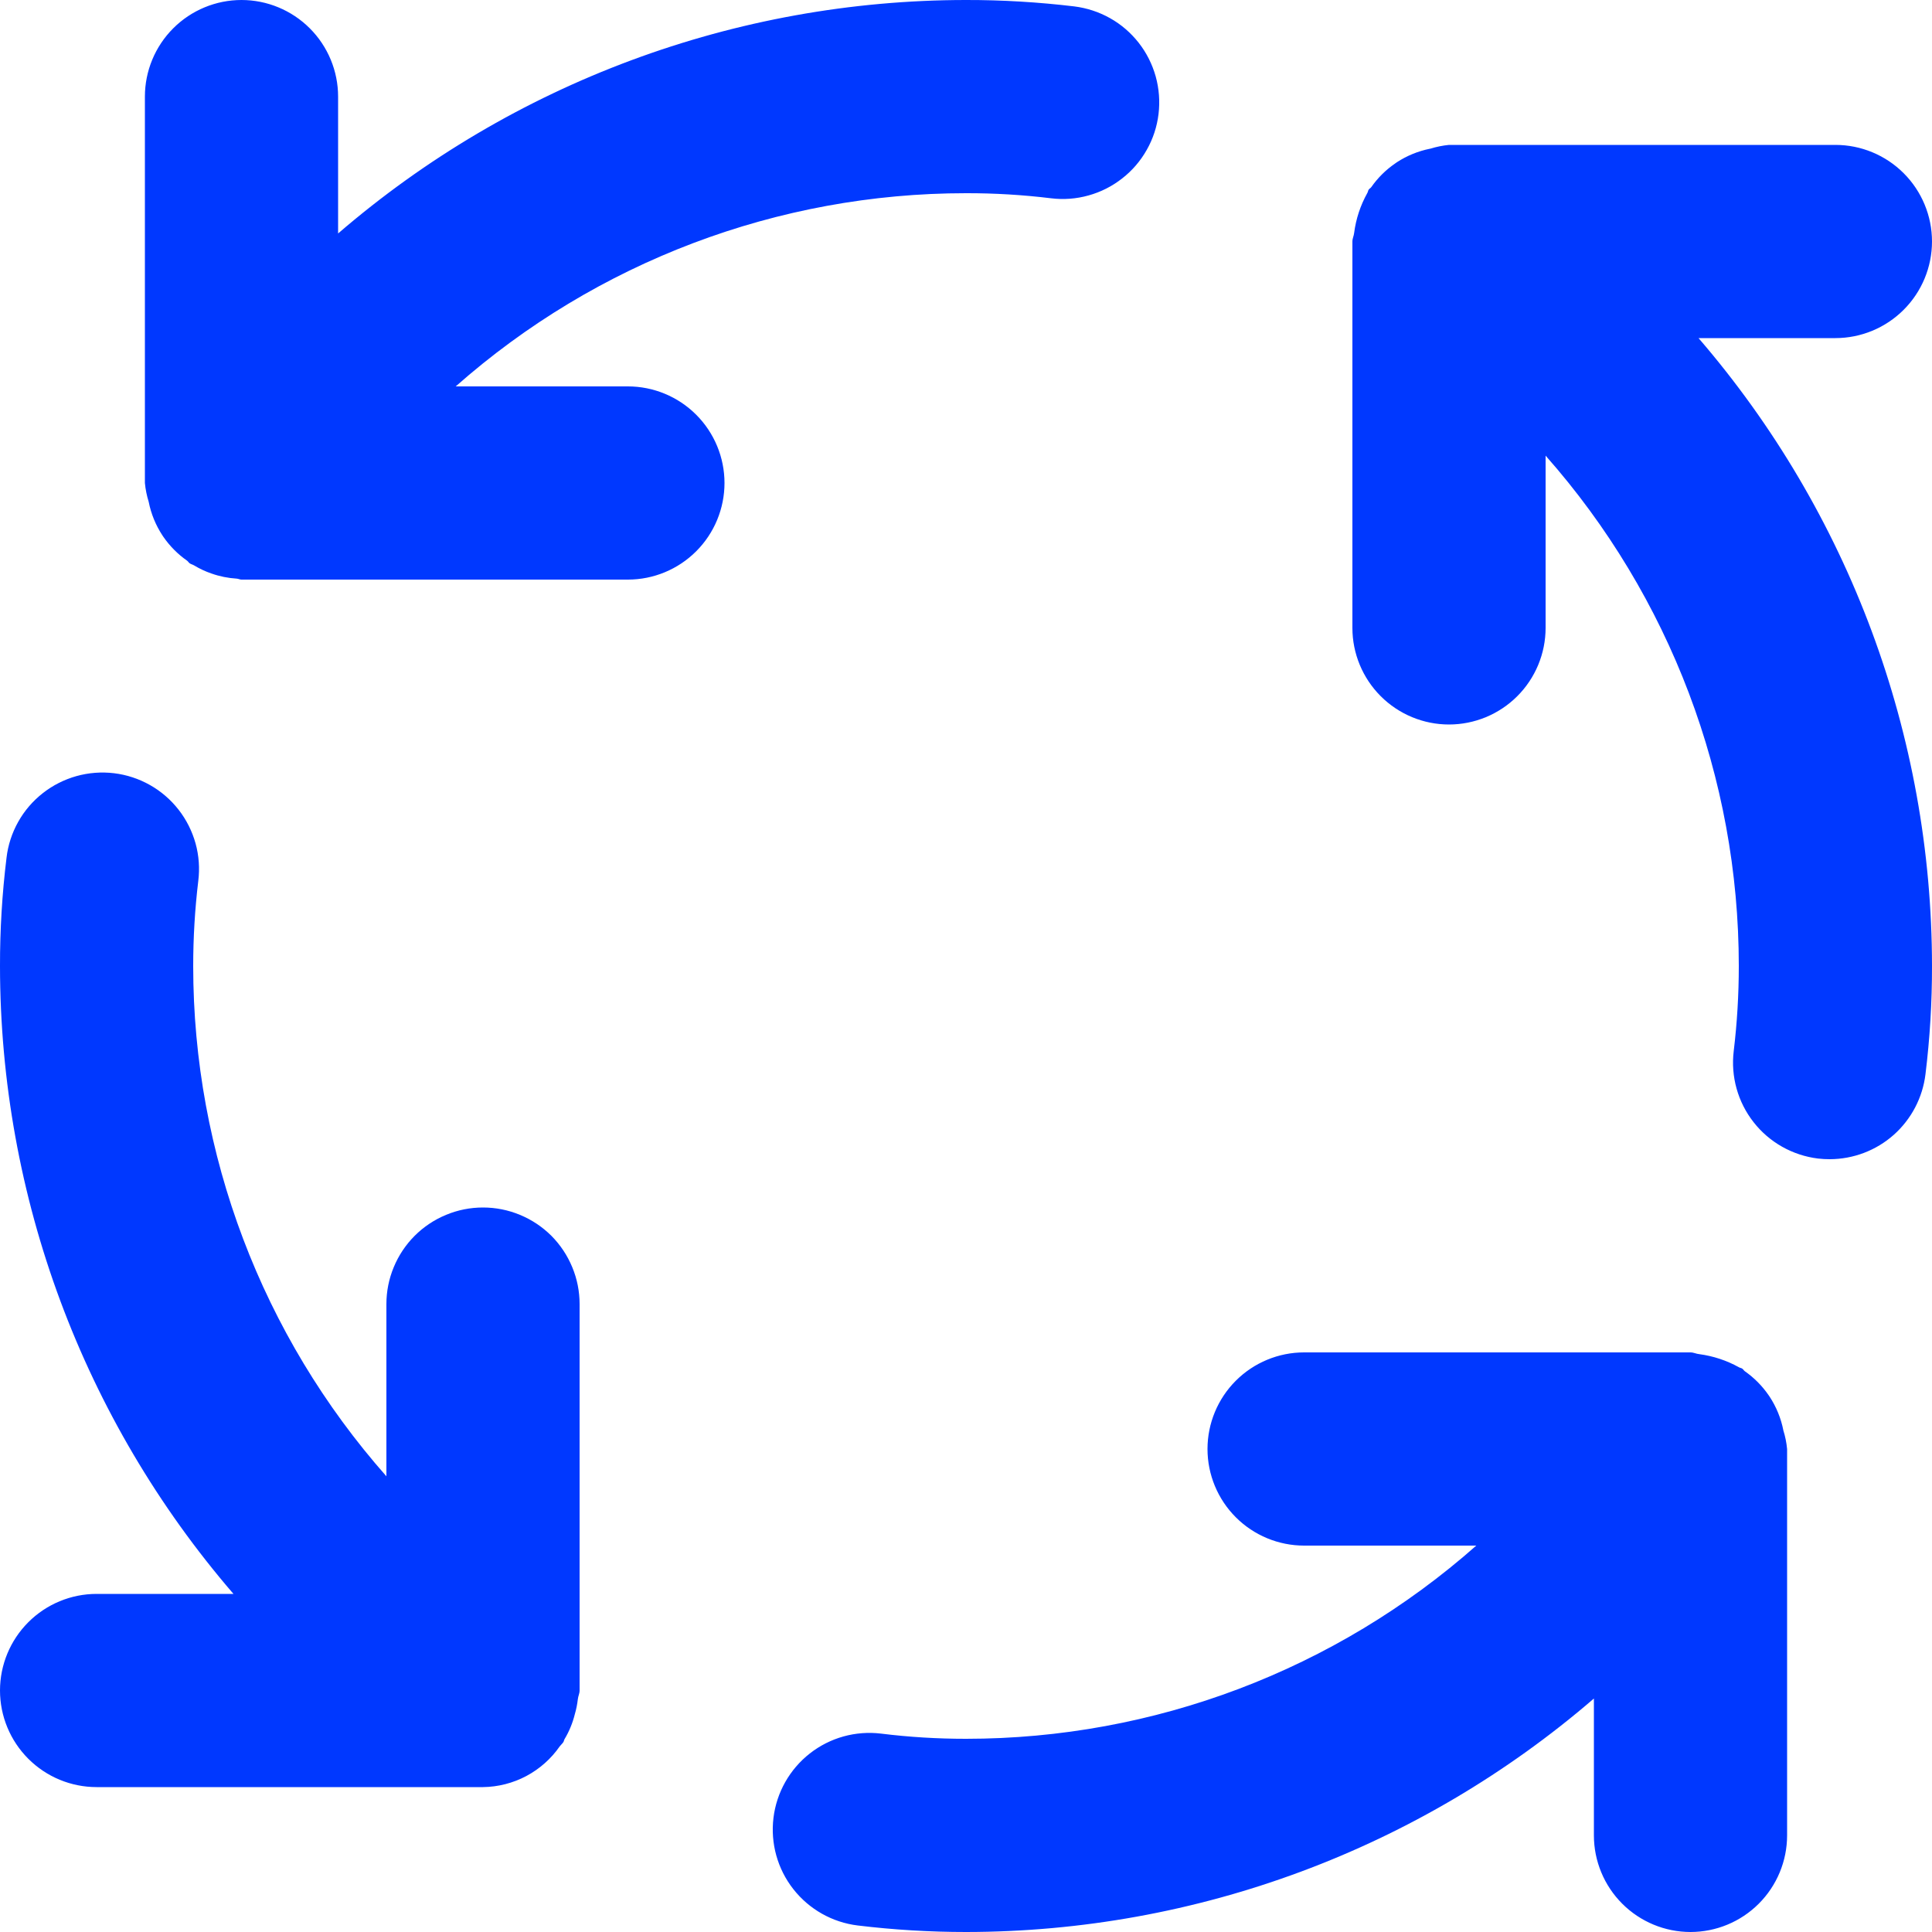 <svg width="32" height="32" viewBox="0 0 32 32" fill="none" xmlns="http://www.w3.org/2000/svg">
<g clip-path="url(#clip0_9_2281)">
<path d="M8 20C7.79 20 7.582 20.041 7.388 20.122C7.194 20.202 7.017 20.32 6.869 20.468C6.72 20.617 6.602 20.794 6.522 20.988C6.441 21.182 6.4 21.39 6.4 21.6V24.452C4.338 22.119 3.2 19.113 3.2 16C3.2 15.53 3.228 15.059 3.284 14.592C3.31 14.383 3.295 14.171 3.239 13.969C3.182 13.766 3.087 13.576 2.957 13.41C2.827 13.244 2.666 13.105 2.483 13.002C2.3 12.899 2.098 12.832 1.889 12.807C1.68 12.782 1.468 12.798 1.265 12.855C1.063 12.912 0.873 13.008 0.708 13.138C0.542 13.268 0.404 13.429 0.301 13.613C0.198 13.797 0.132 13.999 0.108 14.208C0.035 14.803 -0.001 15.401 9.18301e-06 16C0.002 19.818 1.374 23.508 3.867 26.4H1.6C1.176 26.4 0.769 26.569 0.469 26.869C0.169 27.169 9.18301e-06 27.576 9.18301e-06 28C9.18301e-06 28.424 0.169 28.831 0.469 29.131C0.769 29.431 1.176 29.6 1.6 29.6H8C8.25 29.597 8.496 29.534 8.717 29.417C8.938 29.299 9.128 29.131 9.271 28.925C9.289 28.901 9.313 28.882 9.33 28.856C9.341 28.84 9.341 28.822 9.351 28.805C9.428 28.677 9.485 28.537 9.521 28.392C9.545 28.311 9.561 28.227 9.571 28.143C9.576 28.093 9.6 28.051 9.6 28V21.6C9.6 21.39 9.559 21.182 9.478 20.988C9.398 20.794 9.28 20.617 9.132 20.468C8.983 20.32 8.807 20.202 8.612 20.122C8.418 20.041 8.21 20 8 20ZM10.4 6.4H7.548C9.881 4.338 12.887 3.2 16 3.2C16.47 3.199 16.94 3.227 17.407 3.284C17.616 3.31 17.827 3.294 18.03 3.237C18.232 3.181 18.422 3.085 18.587 2.955C18.753 2.826 18.891 2.665 18.994 2.482C19.098 2.299 19.164 2.097 19.189 1.888C19.214 1.68 19.198 1.468 19.142 1.266C19.085 1.063 18.99 0.874 18.86 0.708C18.73 0.543 18.57 0.404 18.386 0.301C18.203 0.198 18.002 0.132 17.793 0.106C17.198 0.035 16.599 -0.001 16 2.06684e-05C12.182 0.002 8.492 1.374 5.6 3.867V1.6C5.6 1.176 5.431 0.769 5.131 0.469C4.831 0.169 4.424 2.06684e-05 4 2.06684e-05C3.576 2.06684e-05 3.169 0.169 2.869 0.469C2.569 0.769 2.4 1.176 2.4 1.6V8C2.41 8.106 2.431 8.21 2.463 8.312L2.463 8.313C2.502 8.51 2.579 8.698 2.689 8.866L2.707 8.893C2.813 9.046 2.946 9.18 3.099 9.287C3.116 9.299 3.125 9.319 3.143 9.331C3.166 9.346 3.192 9.351 3.215 9.365C3.306 9.42 3.402 9.465 3.502 9.499C3.637 9.547 3.778 9.575 3.921 9.584C3.949 9.586 3.972 9.6 4 9.6H10.4C10.824 9.6 11.231 9.431 11.531 9.131C11.831 8.831 12 8.424 12 8C12 7.576 11.831 7.169 11.531 6.869C11.231 6.569 10.824 6.4 10.4 6.4ZM29.537 23.686C29.498 23.49 29.421 23.302 29.311 23.134L29.293 23.108C29.187 22.954 29.054 22.82 28.901 22.713C28.884 22.701 28.875 22.681 28.857 22.669C28.84 22.657 28.819 22.657 28.802 22.646C28.599 22.533 28.376 22.46 28.146 22.429C28.096 22.425 28.052 22.4 28 22.4H21.6C21.176 22.4 20.769 22.569 20.469 22.869C20.169 23.169 20 23.576 20 24C20 24.424 20.169 24.831 20.469 25.131C20.769 25.431 21.176 25.6 21.6 25.6H24.452C22.119 27.662 19.113 28.8 16 28.8C15.53 28.8 15.06 28.772 14.593 28.714C14.171 28.663 13.747 28.781 13.413 29.043C13.079 29.305 12.862 29.689 12.811 30.11C12.76 30.532 12.878 30.956 13.14 31.29C13.402 31.624 13.786 31.841 14.207 31.892C14.802 31.964 15.401 32 16 32C19.818 31.998 23.508 30.626 26.4 28.133V30.4C26.4 30.824 26.569 31.231 26.869 31.531C27.169 31.831 27.576 32 28 32C28.424 32 28.831 31.831 29.131 31.531C29.431 31.231 29.6 30.824 29.6 30.4V24C29.59 23.894 29.569 23.79 29.537 23.689L29.537 23.686ZM30.4 5.6C30.824 5.6 31.231 5.431 31.531 5.131C31.831 4.831 32 4.424 32 4C32 3.576 31.831 3.169 31.531 2.869C31.231 2.569 30.824 2.4 30.4 2.4H24C23.896 2.41 23.793 2.431 23.693 2.462L23.682 2.464C23.488 2.503 23.303 2.579 23.137 2.687L23.106 2.709C22.953 2.814 22.82 2.946 22.713 3.099C22.701 3.116 22.681 3.124 22.669 3.142C22.658 3.159 22.658 3.18 22.647 3.197C22.533 3.401 22.459 3.625 22.429 3.857C22.424 3.907 22.4 3.949 22.4 4V10.4C22.4 10.824 22.569 11.231 22.869 11.531C23.169 11.831 23.576 12 24 12C24.424 12 24.831 11.831 25.131 11.531C25.431 11.231 25.6 10.824 25.6 10.4V7.547C27.662 9.88 28.8 12.886 28.8 16C28.8 16.471 28.772 16.941 28.716 17.408C28.665 17.829 28.783 18.253 29.045 18.587C29.306 18.921 29.69 19.137 30.111 19.189C30.176 19.197 30.241 19.2 30.306 19.2C30.697 19.199 31.074 19.056 31.366 18.797C31.658 18.537 31.845 18.18 31.892 17.792C31.965 17.198 32.001 16.599 32 16C31.998 12.182 30.626 8.492 28.133 5.6H30.4Z" fill="#0038FF"/>
</g>
<defs>
<clipPath id="clip0_9_2281">
<rect width="32" height="32" fill="white"/>
</clipPath>
</defs>
</svg>
